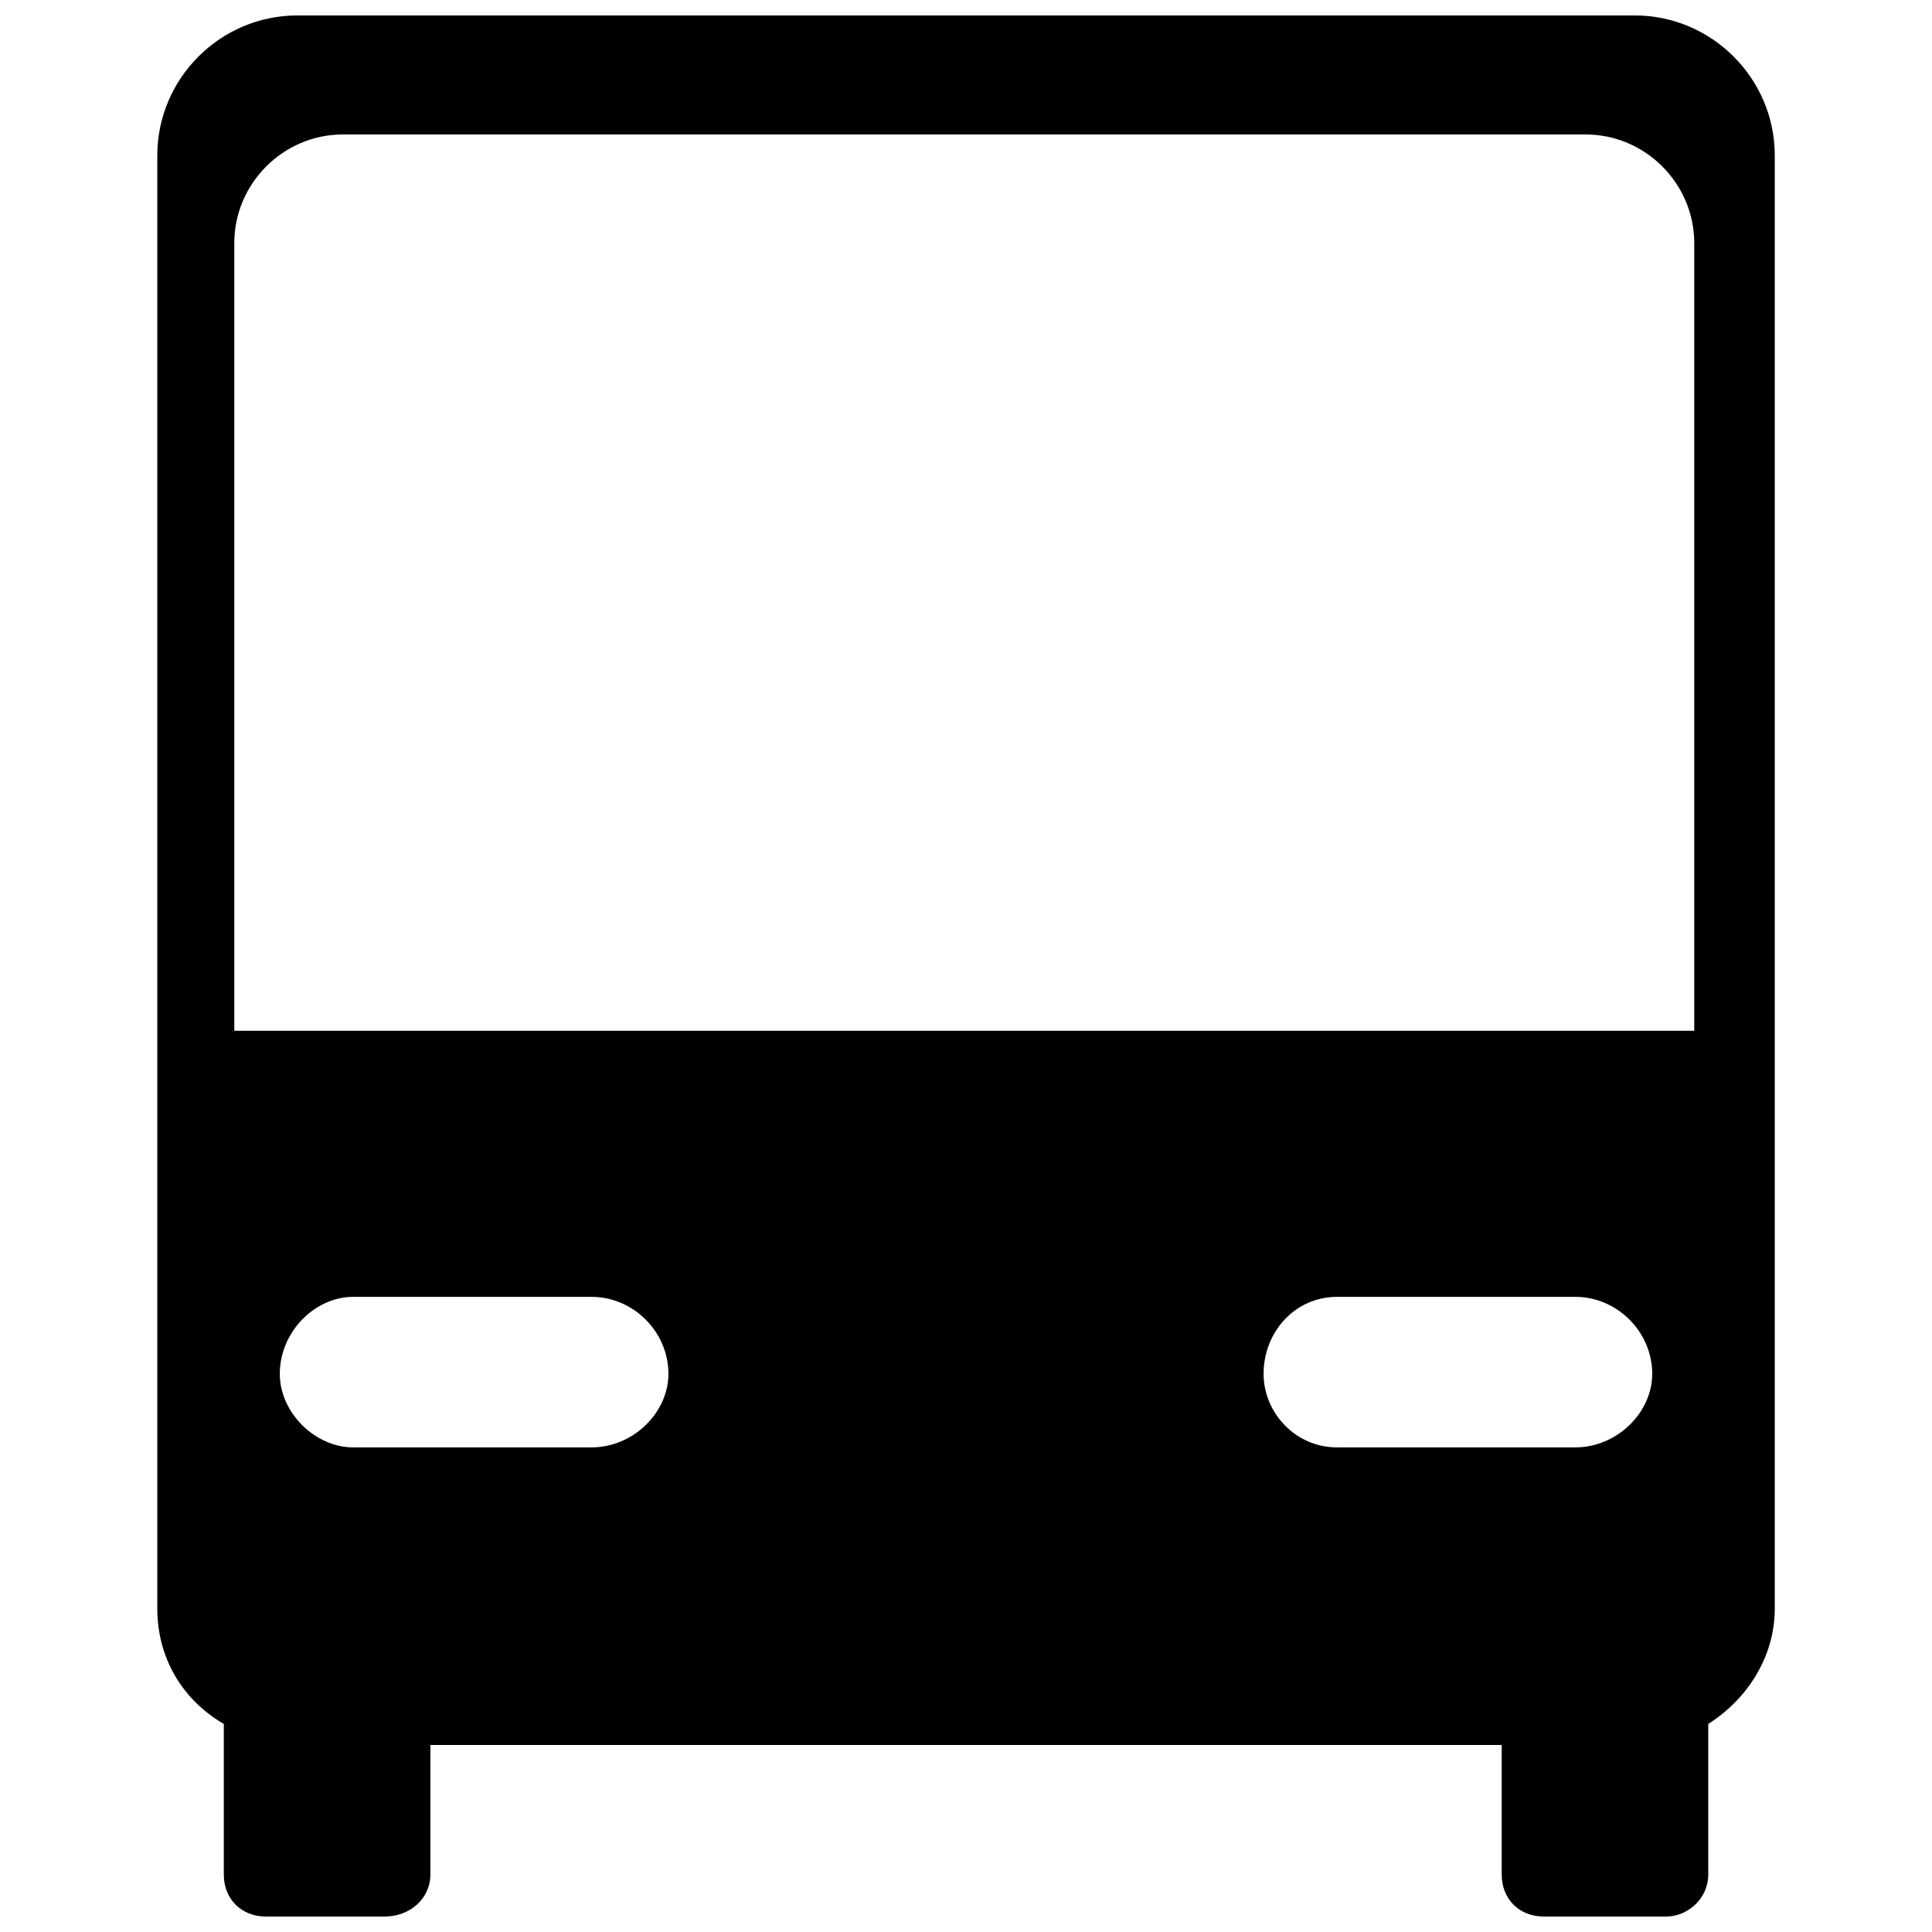 <?xml version="1.0" encoding="UTF-8"?>
<!-- The Best Svg Icon site in the world: iconSvg.co, Visit us! https://iconsvg.co -->
<svg width="800px" height="800px" version="1.1" viewBox="144 144 512 512" xmlns="http://www.w3.org/2000/svg">
 <defs>
  <clipPath id="a">
   <path d="m185 148.09h430v503.81h-430z"/>
  </clipPath>
 </defs>
 <g clip-path="url(#a)">
  <path d="m222.79 148.09h354.43c20.414 0 37.113 16.699 37.113 37.113v385.05c0 12.988-7.422 24.125-17.629 30.617v39.898c0 6.496-5.566 11.133-11.133 11.133h-32.473c-6.496 0-11.133-4.641-11.133-11.133v-34.328h-283.91v34.328c0 6.496-5.566 11.133-12.062 11.133h-31.547c-6.496 0-11.133-4.641-11.133-11.133v-39.898c-11.133-6.496-17.629-17.629-17.629-30.617v-385.05c0-20.414 16.699-37.113 37.113-37.113zm12.062 31.547c-15.773 0-28.762 12.988-28.762 28.762v208.76h386.9v-208.76c0-15.773-12.988-28.762-28.762-28.762zm326.59 308.04h-63.094c-11.133 0-19.484 9.277-19.484 20.414 0 10.207 8.352 19.484 19.484 19.484h63.094c11.133 0 20.414-9.277 20.414-19.484 0-11.133-9.277-20.414-20.414-20.414zm-323.81 0h63.094c11.133 0 20.414 9.277 20.414 20.414 0 10.207-9.277 19.484-20.414 19.484h-63.094c-10.207 0-19.484-9.277-19.484-19.484 0-11.133 9.277-20.414 19.484-20.414z" fill-rule="evenodd"/>
 </g>
</svg>